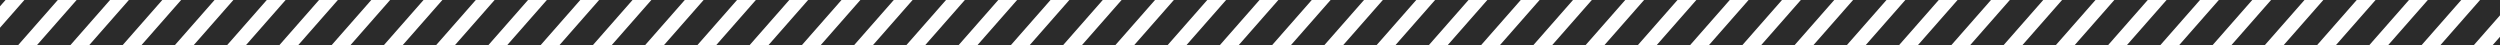 <svg width="1440" height="26" viewBox="0 0 1440 26" fill="none" xmlns="http://www.w3.org/2000/svg">
<path d="M1458.61 0H1477.86L1455.01 26H1435.76L1458.61 0Z" fill="#2B2B2B"/>
<path d="M1428.51 0H1447.76L1424.91 26H1405.66L1428.51 0Z" fill="#2B2B2B"/>
<path d="M1398.42 0H1417.67L1394.82 26H1375.57L1398.42 0Z" fill="#2B2B2B"/>
<path d="M1368.33 0H1387.57L1364.72 26H1345.48L1368.33 0Z" fill="#2B2B2B"/>
<path d="M1338.23 0H1357.47L1334.63 26H1315.38L1338.23 0Z" fill="#2B2B2B"/>
<path d="M1308.13 0H1327.38L1304.53 26H1285.29L1308.13 0Z" fill="#2B2B2B"/>
<path d="M1278.04 0H1297.29L1274.44 26H1255.19L1278.04 0Z" fill="#2B2B2B"/>
<path d="M1247.94 0H1267.19L1244.34 26H1225.09L1247.94 0Z" fill="#2B2B2B"/>
<path d="M1217.85 0H1237.1L1214.25 26H1195L1217.85 0Z" fill="#2B2B2B"/>
<path d="M1187.75 0H1207L1184.15 26H1164.9L1187.75 0Z" fill="#2B2B2B"/>
<path d="M1157.66 0H1176.9L1154.06 26H1134.81L1157.66 0Z" fill="#2B2B2B"/>
<path d="M1127.56 0H1146.81L1123.96 26H1104.71L1127.56 0Z" fill="#2B2B2B"/>
<path d="M1097.47 0H1116.71L1093.86 26H1074.62L1097.47 0Z" fill="#2B2B2B"/>
<path d="M1067.37 0H1086.62L1063.77 26H1044.52L1067.37 0Z" fill="#2B2B2B"/>
<path d="M1037.28 0H1056.52L1033.68 26H1014.43L1037.28 0Z" fill="#2B2B2B"/>
<path d="M1007.18 0H1026.43L1003.58 26H984.332L1007.18 0Z" fill="#2B2B2B"/>
<path d="M977.087 0H996.334L973.485 26H954.238L977.087 0Z" fill="#2B2B2B"/>
<path d="M946.989 0H966.236L943.387 26H924.141L946.989 0Z" fill="#2B2B2B"/>
<path d="M916.895 0H936.142L913.294 26H894.047L916.895 0Z" fill="#2B2B2B"/>
<path d="M886.802 0H906.048L883.2 26H863.953L886.802 0Z" fill="#2B2B2B"/>
<path d="M856.704 0H875.951L853.102 26H833.855L856.704 0Z" fill="#2B2B2B"/>
<path d="M826.61 0H845.857L823.008 26H803.762L826.61 0Z" fill="#2B2B2B"/>
<path d="M796.513 0H815.759L792.911 26H773.664L796.513 0Z" fill="#2B2B2B"/>
<path d="M766.419 0H785.666L762.817 26H743.57L766.419 0Z" fill="#2B2B2B"/>
<path d="M736.325 0H755.572L732.723 26H713.477L736.325 0Z" fill="#2B2B2B"/>
<path d="M706.227 0H725.474L702.626 26H683.379L706.227 0Z" fill="#2B2B2B"/>
<path d="M676.134 0H695.38L672.532 26H653.285L676.134 0Z" fill="#2B2B2B"/>
<path d="M646.04 0H665.287L642.438 26H623.191L646.04 0Z" fill="#2B2B2B"/>
<path d="M615.942 0H635.189L612.341 26H593.094L615.942 0Z" fill="#2B2B2B"/>
<path d="M585.848 0H605.095L582.247 26H563L585.848 0Z" fill="#2B2B2B"/>
<path d="M555.755 0H575.001L552.153 26H532.906L555.755 0Z" fill="#2B2B2B"/>
<path d="M525.657 0H544.904L522.055 26H502.809L525.657 0Z" fill="#2B2B2B"/>
<path d="M495.563 0H514.81L491.962 26H472.715L495.563 0Z" fill="#2B2B2B"/>
<path d="M465.466 0H484.712L461.864 26H442.617L465.466 0Z" fill="#2B2B2B"/>
<path d="M435.372 0H454.619L431.77 26H412.523L435.372 0Z" fill="#2B2B2B"/>
<path d="M405.278 0H424.525L401.676 26H382.43L405.278 0Z" fill="#2B2B2B"/>
<path d="M375.181 0H394.427L371.579 26H352.332L375.181 0Z" fill="#2B2B2B"/>
<path d="M345.087 0H364.334L341.485 26H322.238L345.087 0Z" fill="#2B2B2B"/>
<path d="M314.989 0H334.236L311.387 26H292.141L314.989 0Z" fill="#2B2B2B"/>
<path d="M284.895 0H304.142L281.294 26H262.047L284.895 0Z" fill="#2B2B2B"/>
<path d="M254.802 0H274.048L251.2 26H231.953L254.802 0Z" fill="#2B2B2B"/>
<path d="M224.704 0H243.951L221.102 26H201.855L224.704 0Z" fill="#2B2B2B"/>
<path d="M194.61 0H213.857L191.008 26H171.762L194.61 0Z" fill="#2B2B2B"/>
<path d="M164.516 0H183.763L160.915 26H141.668L164.516 0Z" fill="#2B2B2B"/>
<path d="M134.419 0H153.666L130.817 26H111.57L134.419 0Z" fill="#2B2B2B"/>
<path d="M104.325 0H123.572L100.723 26H81.477L104.325 0Z" fill="#2B2B2B"/>
<path d="M74.231 0H93.478L70.63 26H51.383L74.231 0Z" fill="#2B2B2B"/>
<path d="M44.134 0H63.38L40.532 26H21.285L44.134 0Z" fill="#2B2B2B"/>
<path d="M14.04 0H33.287L10.438 26H-8.809L14.04 0Z" fill="#2B2B2B"/>
<path d="M-16.058 0H3.189L-19.66 26H-38.906L-16.058 0Z" fill="#2B2B2B"/>
</svg>
